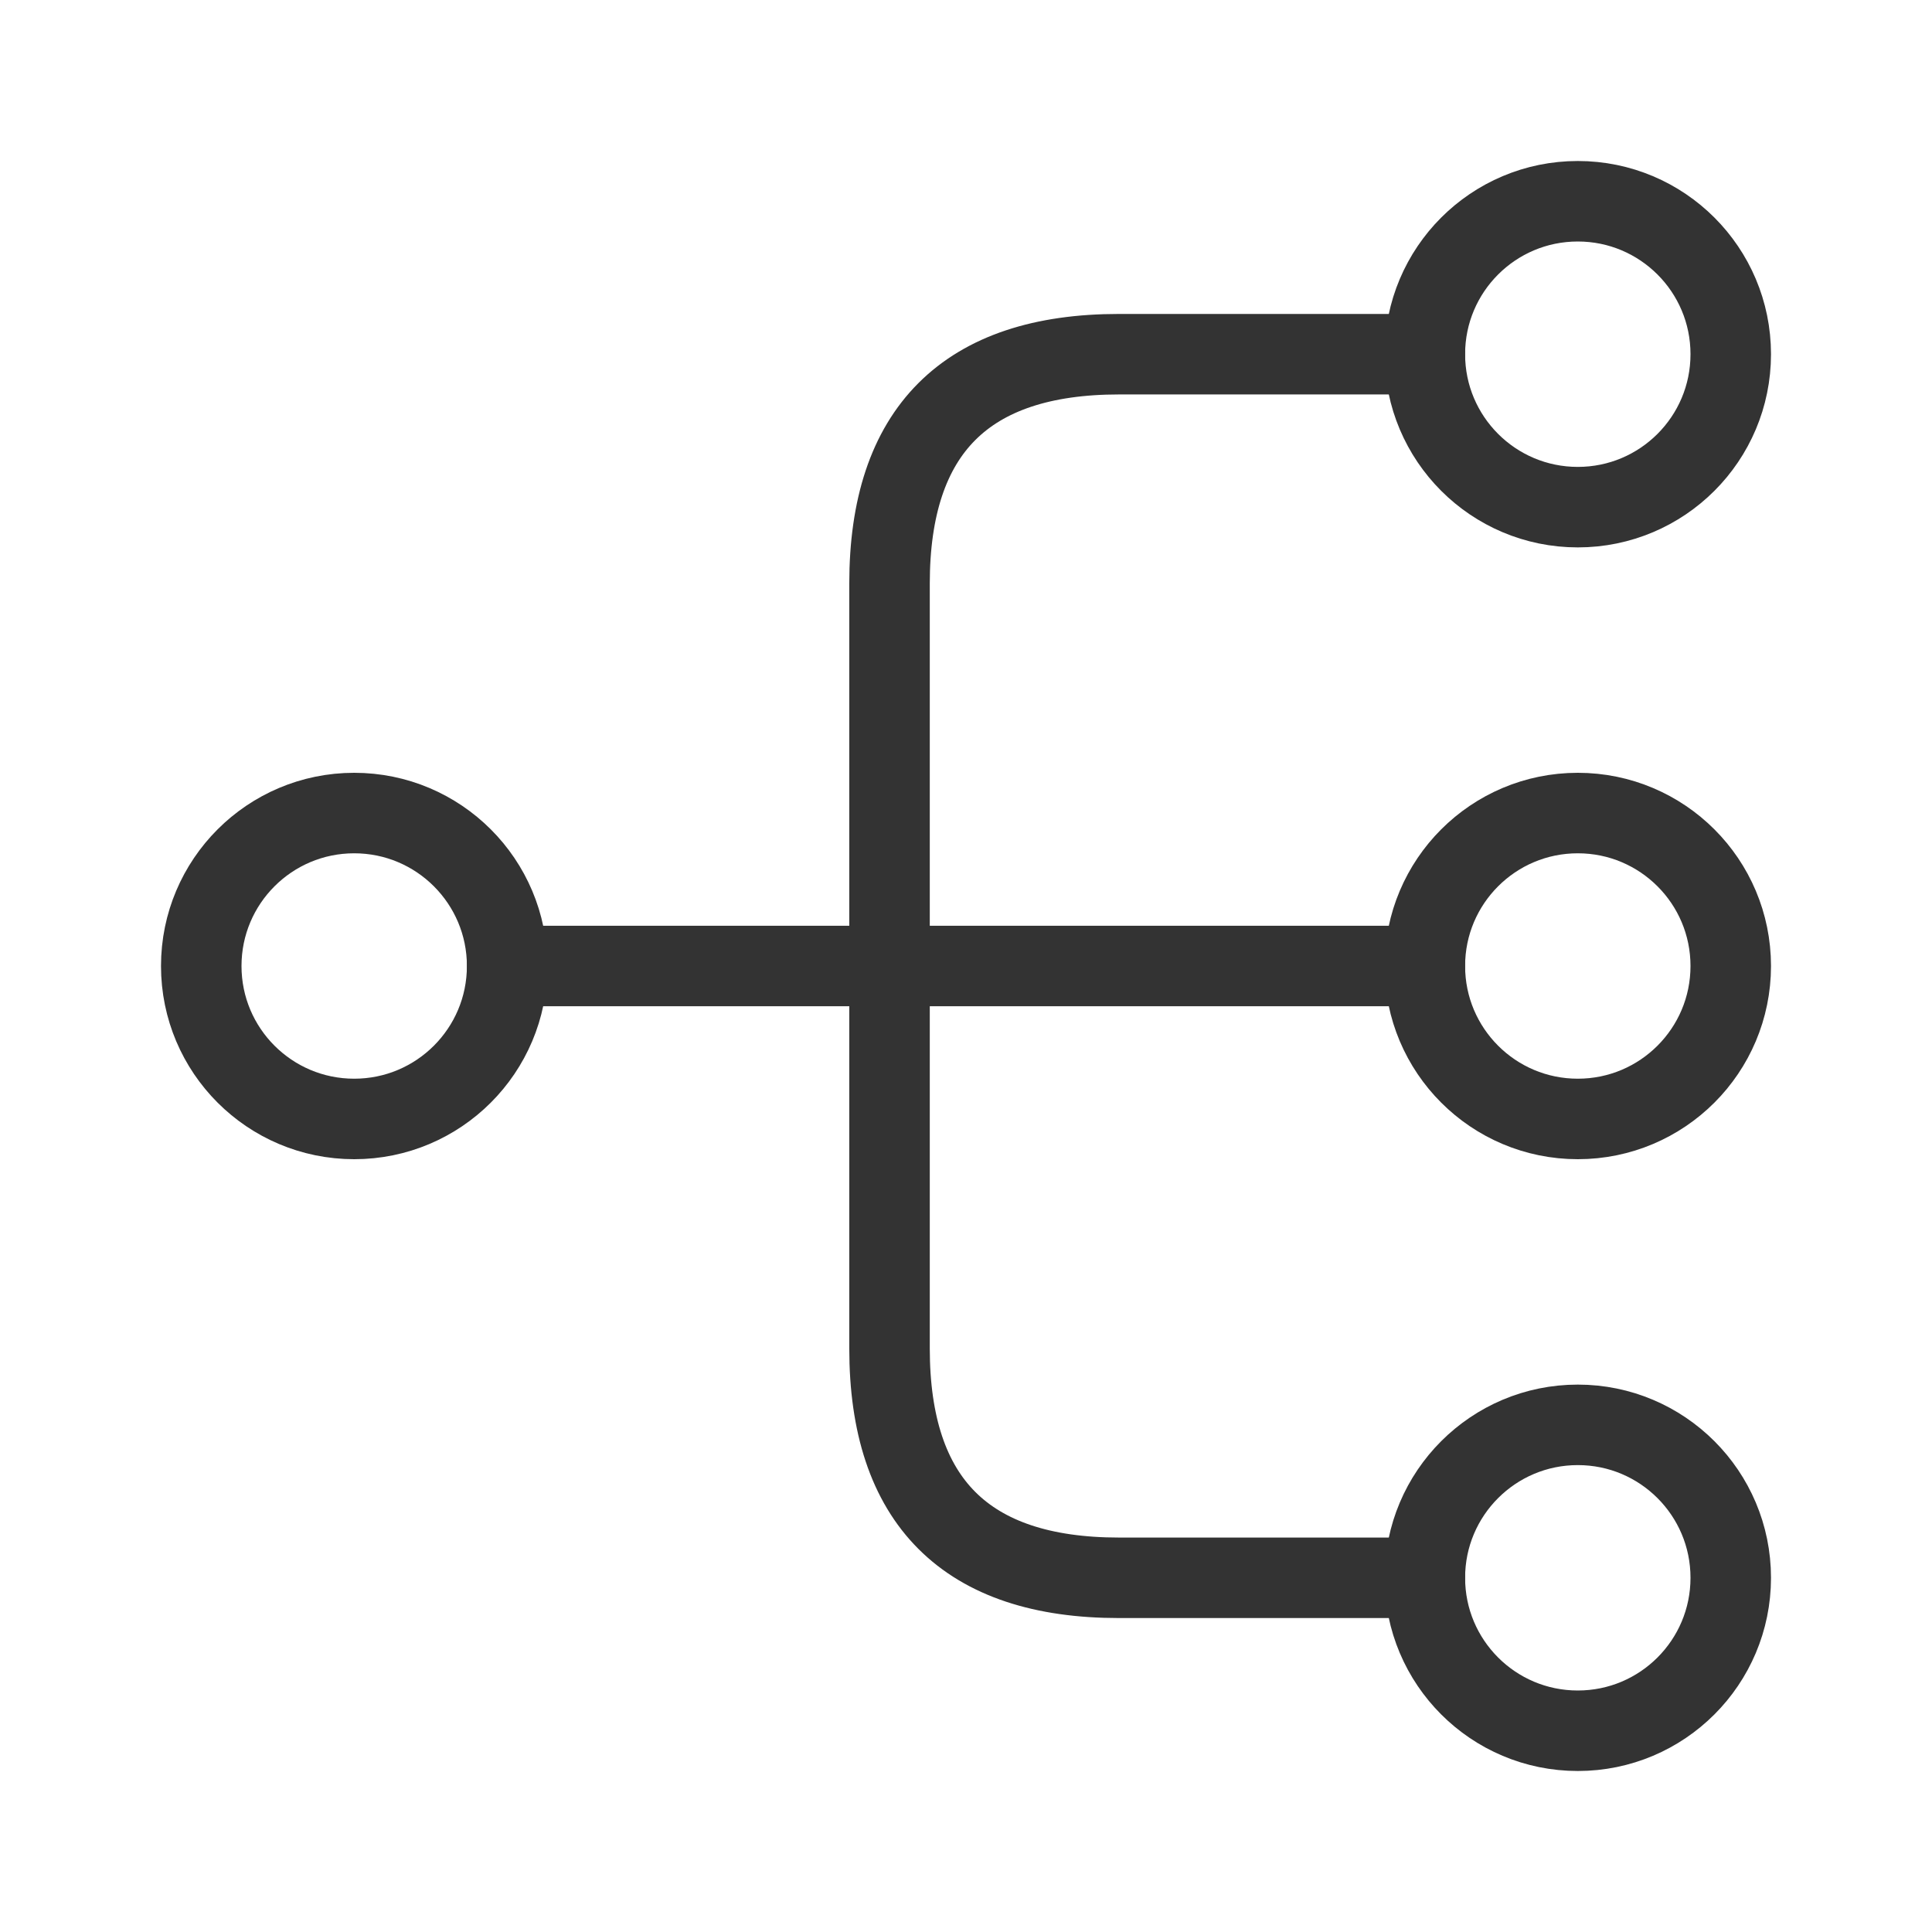 <svg width="48" height="48" viewBox="0 0 48 48" fill="none" xmlns="http://www.w3.org/2000/svg">
<g id="Icon / Line / 24 / Judge">
<g id="data">
<path id="Vector" d="M39.2 27.8C41.299 27.8 43 26.099 43 24C43 21.901 41.299 20.2 39.2 20.2C37.101 20.2 35.4 21.901 35.4 24C35.4 26.099 37.101 27.8 39.2 27.8Z" stroke="#333333" stroke-width="2" stroke-linecap="round" stroke-linejoin="round"/>
<path id="Vector_2" d="M39.2 12.6C41.299 12.6 43 10.899 43 8.8C43 6.701 41.299 5 39.2 5C37.101 5 35.4 6.701 35.4 8.8C35.4 10.899 37.101 12.6 39.2 12.6Z" stroke="#333333" stroke-width="2" stroke-linecap="round" stroke-linejoin="round"/>
<path id="Vector_3" d="M39.2 43C41.299 43 43 41.299 43 39.2C43 37.101 41.299 35.4 39.2 35.4C37.101 35.4 35.4 37.101 35.4 39.2C35.4 41.299 37.101 43 39.2 43Z" stroke="#333333" stroke-width="2" stroke-linecap="round" stroke-linejoin="round"/>
<path id="Vector_4" d="M8.8 27.8C10.899 27.8 12.6 26.099 12.6 24C12.6 21.901 10.899 20.2 8.8 20.2C6.701 20.2 5 21.901 5 24C5 26.099 6.701 27.8 8.8 27.8Z" stroke="#333333" stroke-width="2" stroke-linecap="round" stroke-linejoin="round"/>
<path id="Vector_5" d="M12.6 24H35.4" stroke="#333333" stroke-width="2" stroke-linecap="round" stroke-linejoin="round"/>
<path id="Vector_6" d="M35.4 8.8H27.8C24 8.8 22.1 10.7 22.1 14.5V33.5C22.1 37.3 24 39.2 27.8 39.2H35.4" stroke="#333333" stroke-width="2" stroke-linecap="round" stroke-linejoin="round"/>
</g>
</g>
</svg>
